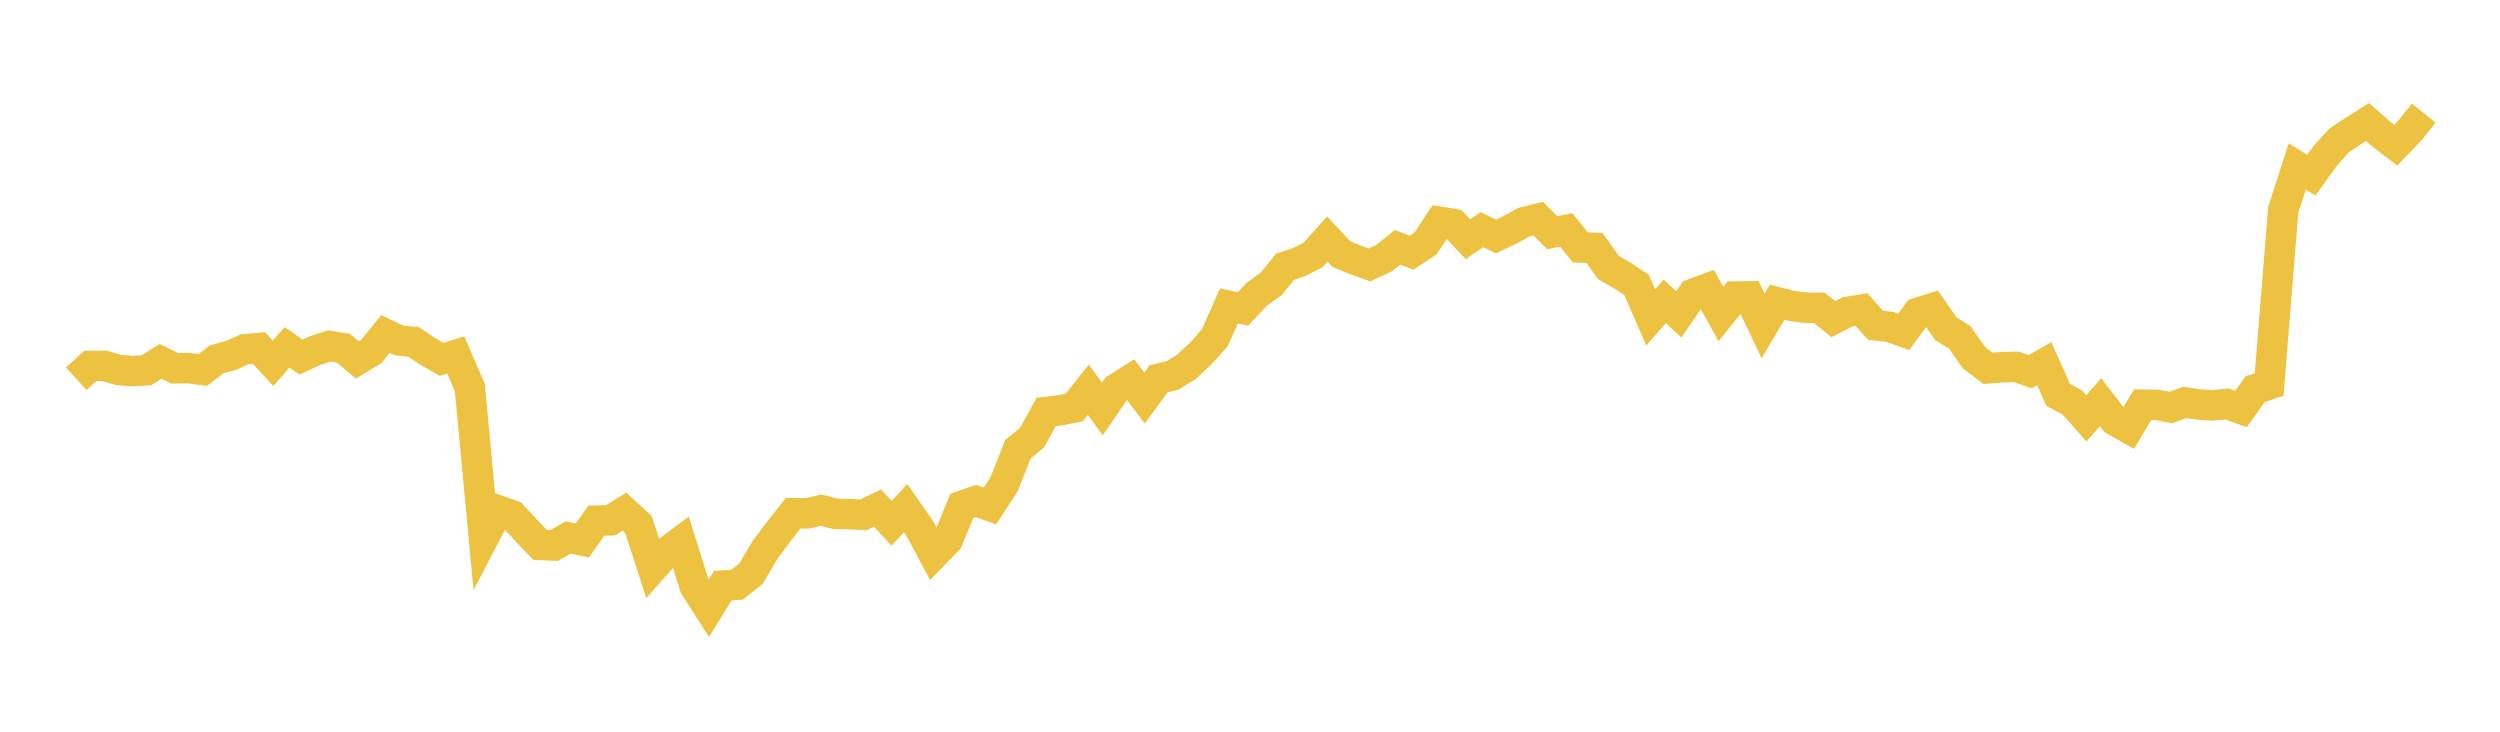 <svg width="164" height="48" xmlns="http://www.w3.org/2000/svg" xmlns:xlink="http://www.w3.org/1999/xlink"><path fill="none" stroke="rgb(237,194,64)" stroke-width="2" d="M5,24.846L5.922,24.005L6.844,24.001L7.766,24.266L8.689,24.346L9.611,24.289L10.533,23.706L11.455,24.158L12.377,24.151L13.299,24.27L14.222,23.571L15.144,23.318L16.066,22.91L16.988,22.833L17.91,23.828L18.832,22.783L19.754,23.425L20.677,22.994L21.599,22.694L22.521,22.839L23.443,23.611L24.365,23.047L25.287,21.912L26.21,22.341L27.132,22.43L28.054,23.046L28.976,23.575L29.898,23.287L30.82,25.425L31.743,35.248L32.665,33.477L33.587,33.795L34.509,34.785L35.431,35.746L36.353,35.786L37.275,35.258L38.198,35.456L39.12,34.156L40.042,34.132L40.964,33.563L41.886,34.418L42.808,37.265L43.731,36.225L44.653,35.531L45.575,38.466L46.497,39.907L47.419,38.414L48.341,38.36L49.263,37.638L50.186,36.07L51.108,34.839L52.03,33.667L52.952,33.677L53.874,33.468L54.796,33.707L55.719,33.724L56.641,33.773L57.563,33.326L58.485,34.326L59.407,33.342L60.329,34.656L61.251,36.371L62.174,35.42L63.096,33.187L64.018,32.865L64.94,33.192L65.862,31.776L66.784,29.463L67.707,28.701L68.629,27.024L69.551,26.913L70.473,26.727L71.395,25.567L72.317,26.828L73.24,25.482L74.162,24.903L75.084,26.113L76.006,24.851L76.928,24.628L77.85,24.051L78.772,23.186L79.695,22.152L80.617,20.066L81.539,20.267L82.461,19.286L83.383,18.631L84.305,17.496L85.228,17.19L86.15,16.718L87.072,15.678L87.994,16.671L88.916,17.048L89.838,17.38L90.76,16.953L91.683,16.225L92.605,16.573L93.527,15.961L94.449,14.553L95.371,14.706L96.293,15.692L97.216,15.066L98.138,15.513L99.06,15.072L99.982,14.571L100.904,14.34L101.826,15.264L102.749,15.082L103.671,16.234L104.593,16.257L105.515,17.553L106.437,18.082L107.359,18.691L108.281,20.824L109.204,19.768L110.126,20.622L111.048,19.28L111.97,18.94L112.892,20.599L113.814,19.455L114.737,19.443L115.659,21.379L116.581,19.828L117.503,20.063L118.425,20.183L119.347,20.194L120.269,20.934L121.192,20.459L122.114,20.311L123.036,21.34L123.958,21.44L124.88,21.771L125.802,20.523L126.725,20.234L127.647,21.564L128.569,22.139L129.491,23.465L130.413,24.166L131.335,24.091L132.257,24.066L133.18,24.38L134.102,23.858L135.024,25.916L135.946,26.405L136.868,27.448L137.79,26.386L138.713,27.576L139.635,28.097L140.557,26.549L141.479,26.561L142.401,26.731L143.323,26.4L144.246,26.538L145.168,26.596L146.09,26.502L147.012,26.829L147.934,25.532L148.856,25.221L149.778,13.775L150.701,10.923L151.623,11.488L152.545,10.207L153.467,9.193L154.389,8.582L155.311,8.003L156.234,8.817L157.156,9.525L158.078,8.569L159,7.423"></path></svg>